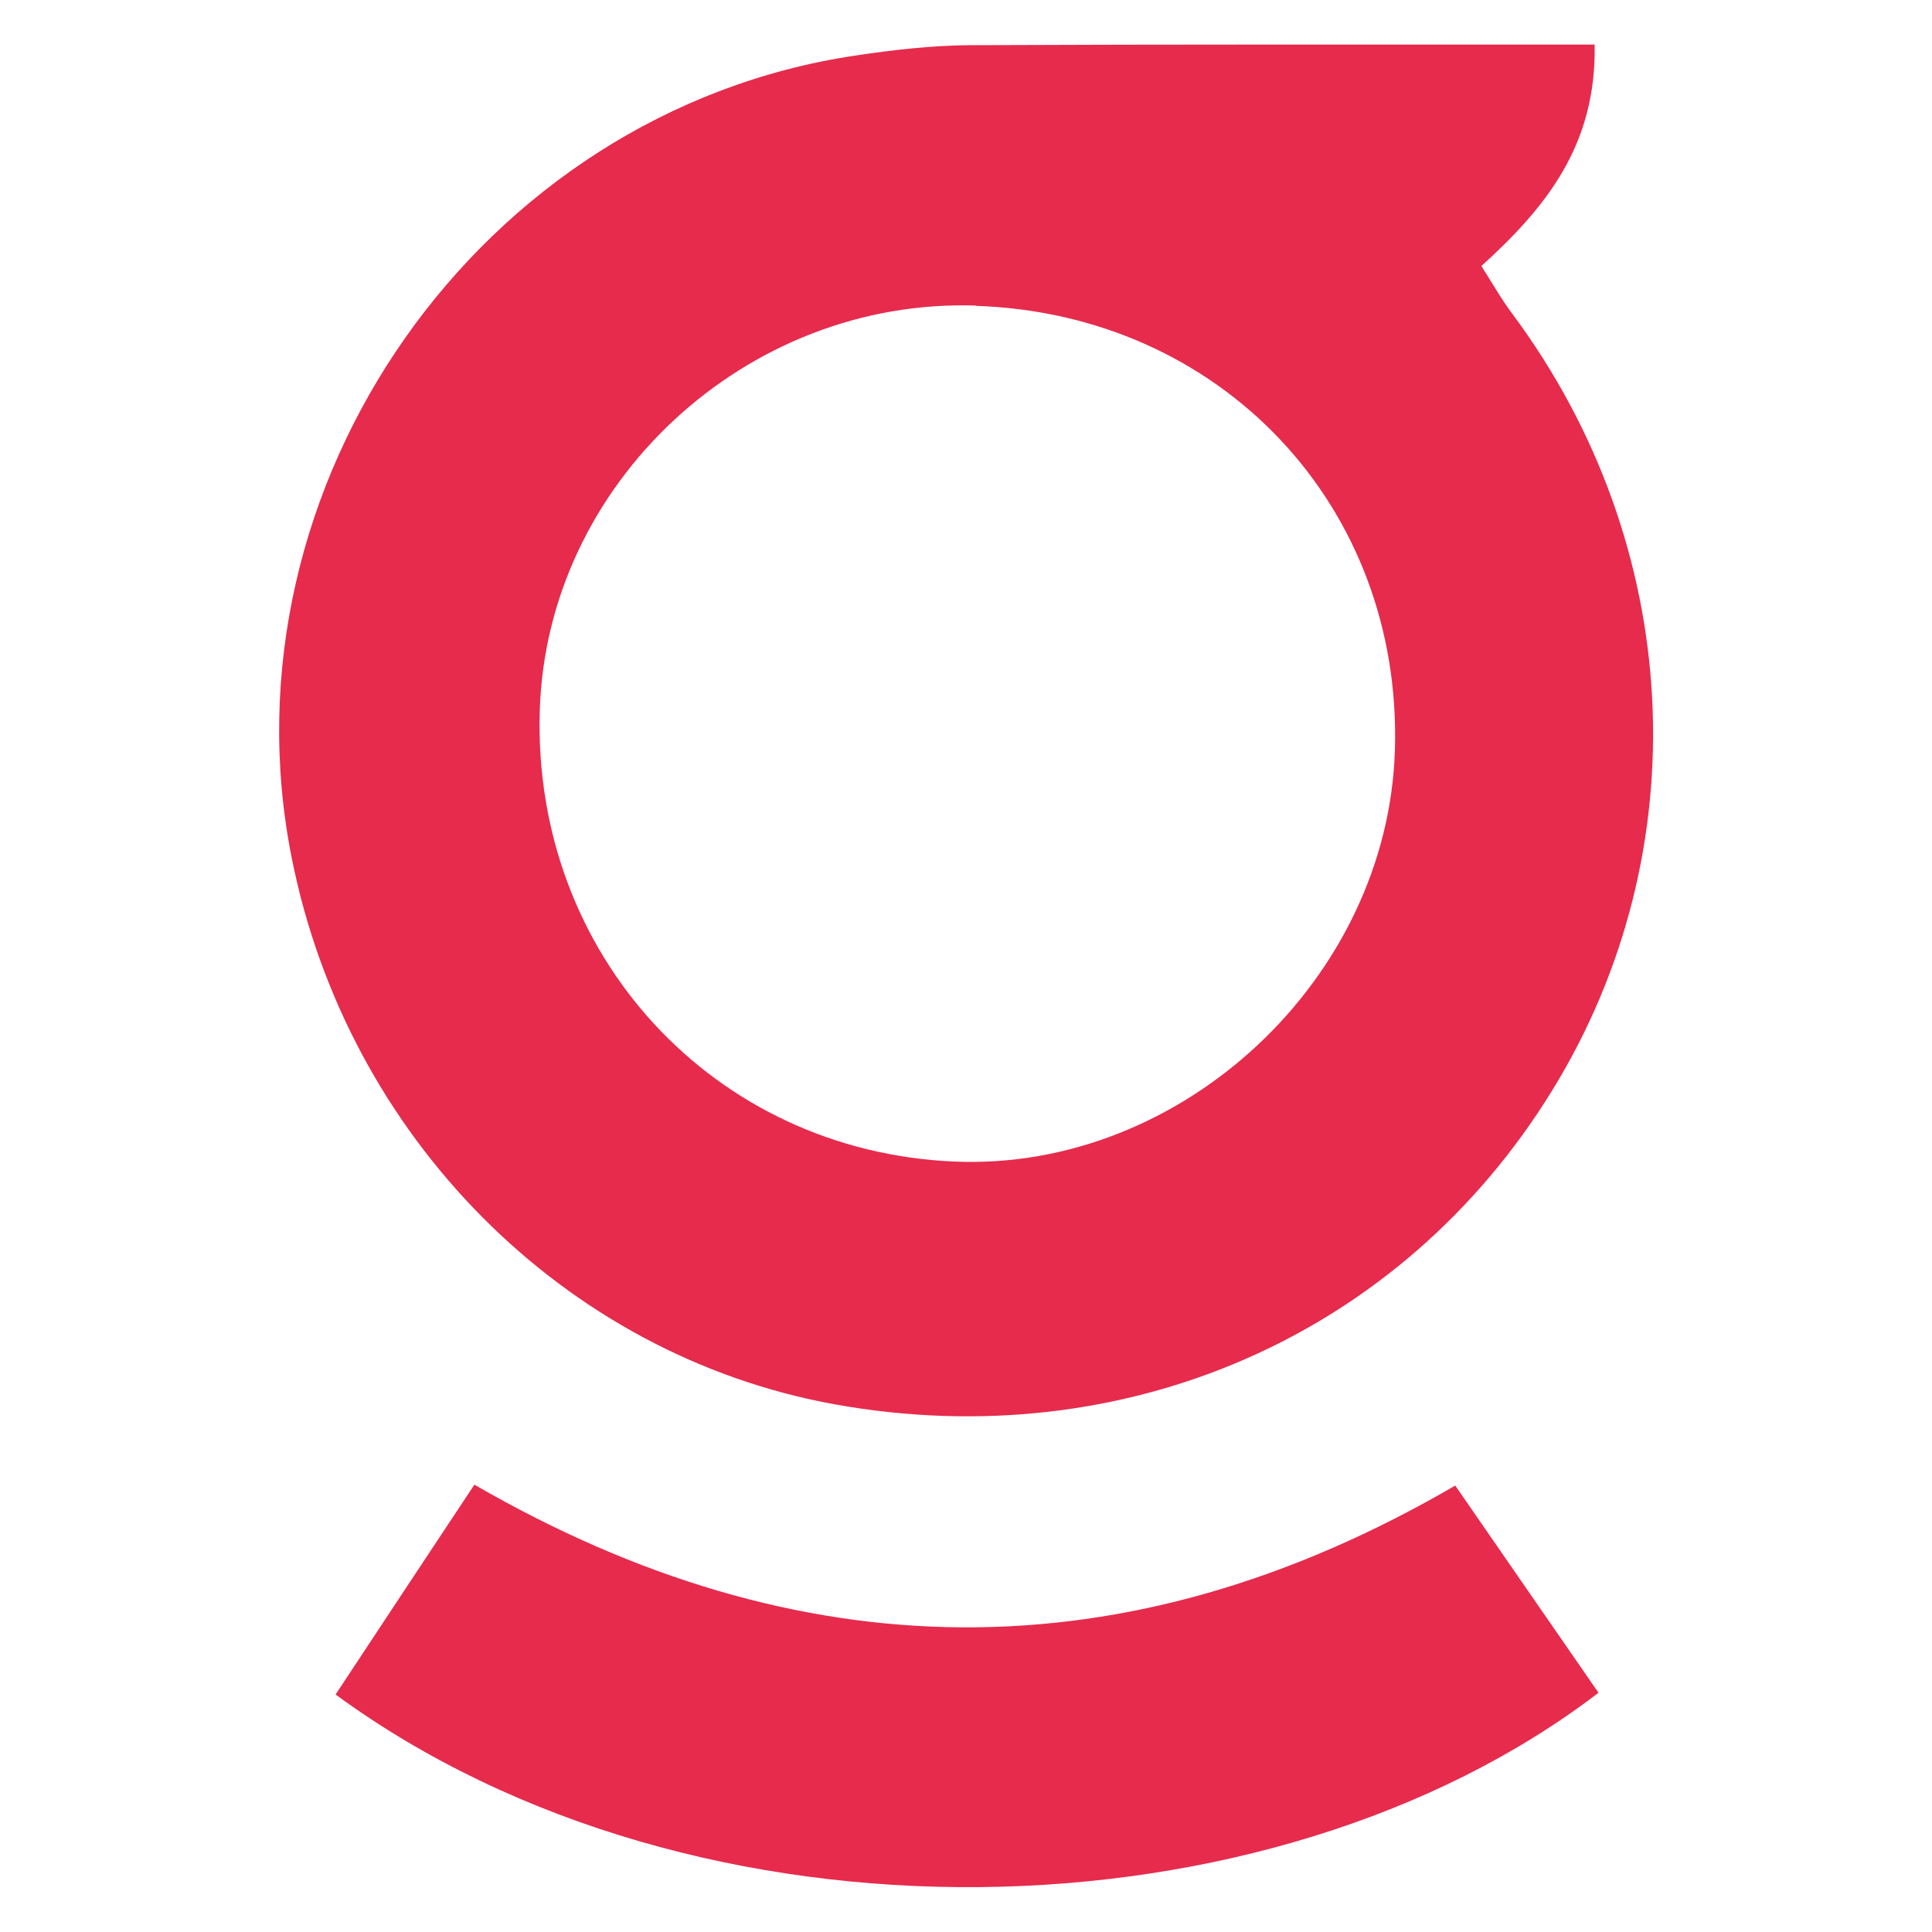<?xml version="1.0" encoding="UTF-8"?>
<svg xmlns="http://www.w3.org/2000/svg" id="Calque_1" viewBox="0 0 65 65">
  <g id="o33xKD">
    <g>
      <path d="m53.65,1.51c.06,3.38-1.64,5.47-3.81,7.44.37.58.68,1.13,1.05,1.62,5.78,7.78,6.3,18.05,1.33,26.12-5.07,8.24-14.37,12.31-24.12,10.56-9.11-1.64-16.43-9-18.29-18.41C7.33,16.33,16.16,3.75,28.77,1.87c1.27-.19,2.56-.34,3.85-.35,6.92-.03,13.84-.02,21.04-.02Zm-20.82,8.77c-7.74-.25-14.44,5.98-14.67,13.63-.25,8.21,5.85,14.83,13.96,15.17,7.66.32,14.58-6.16,14.81-13.85.25-8.21-5.86-14.67-14.1-14.94Z" style="fill:#e62b4d;"></path>
      <path d="m48.96,49.98c1.66,2.4,3.24,4.69,4.82,6.97-11.05,8.46-30.34,8.96-42.49.06,1.48-2.24,2.97-4.5,4.67-7.06,10.89,6.29,21.89,6.5,33,.03Z" style="fill:#e62b4d;"></path>
    </g>
  </g>
</svg>
